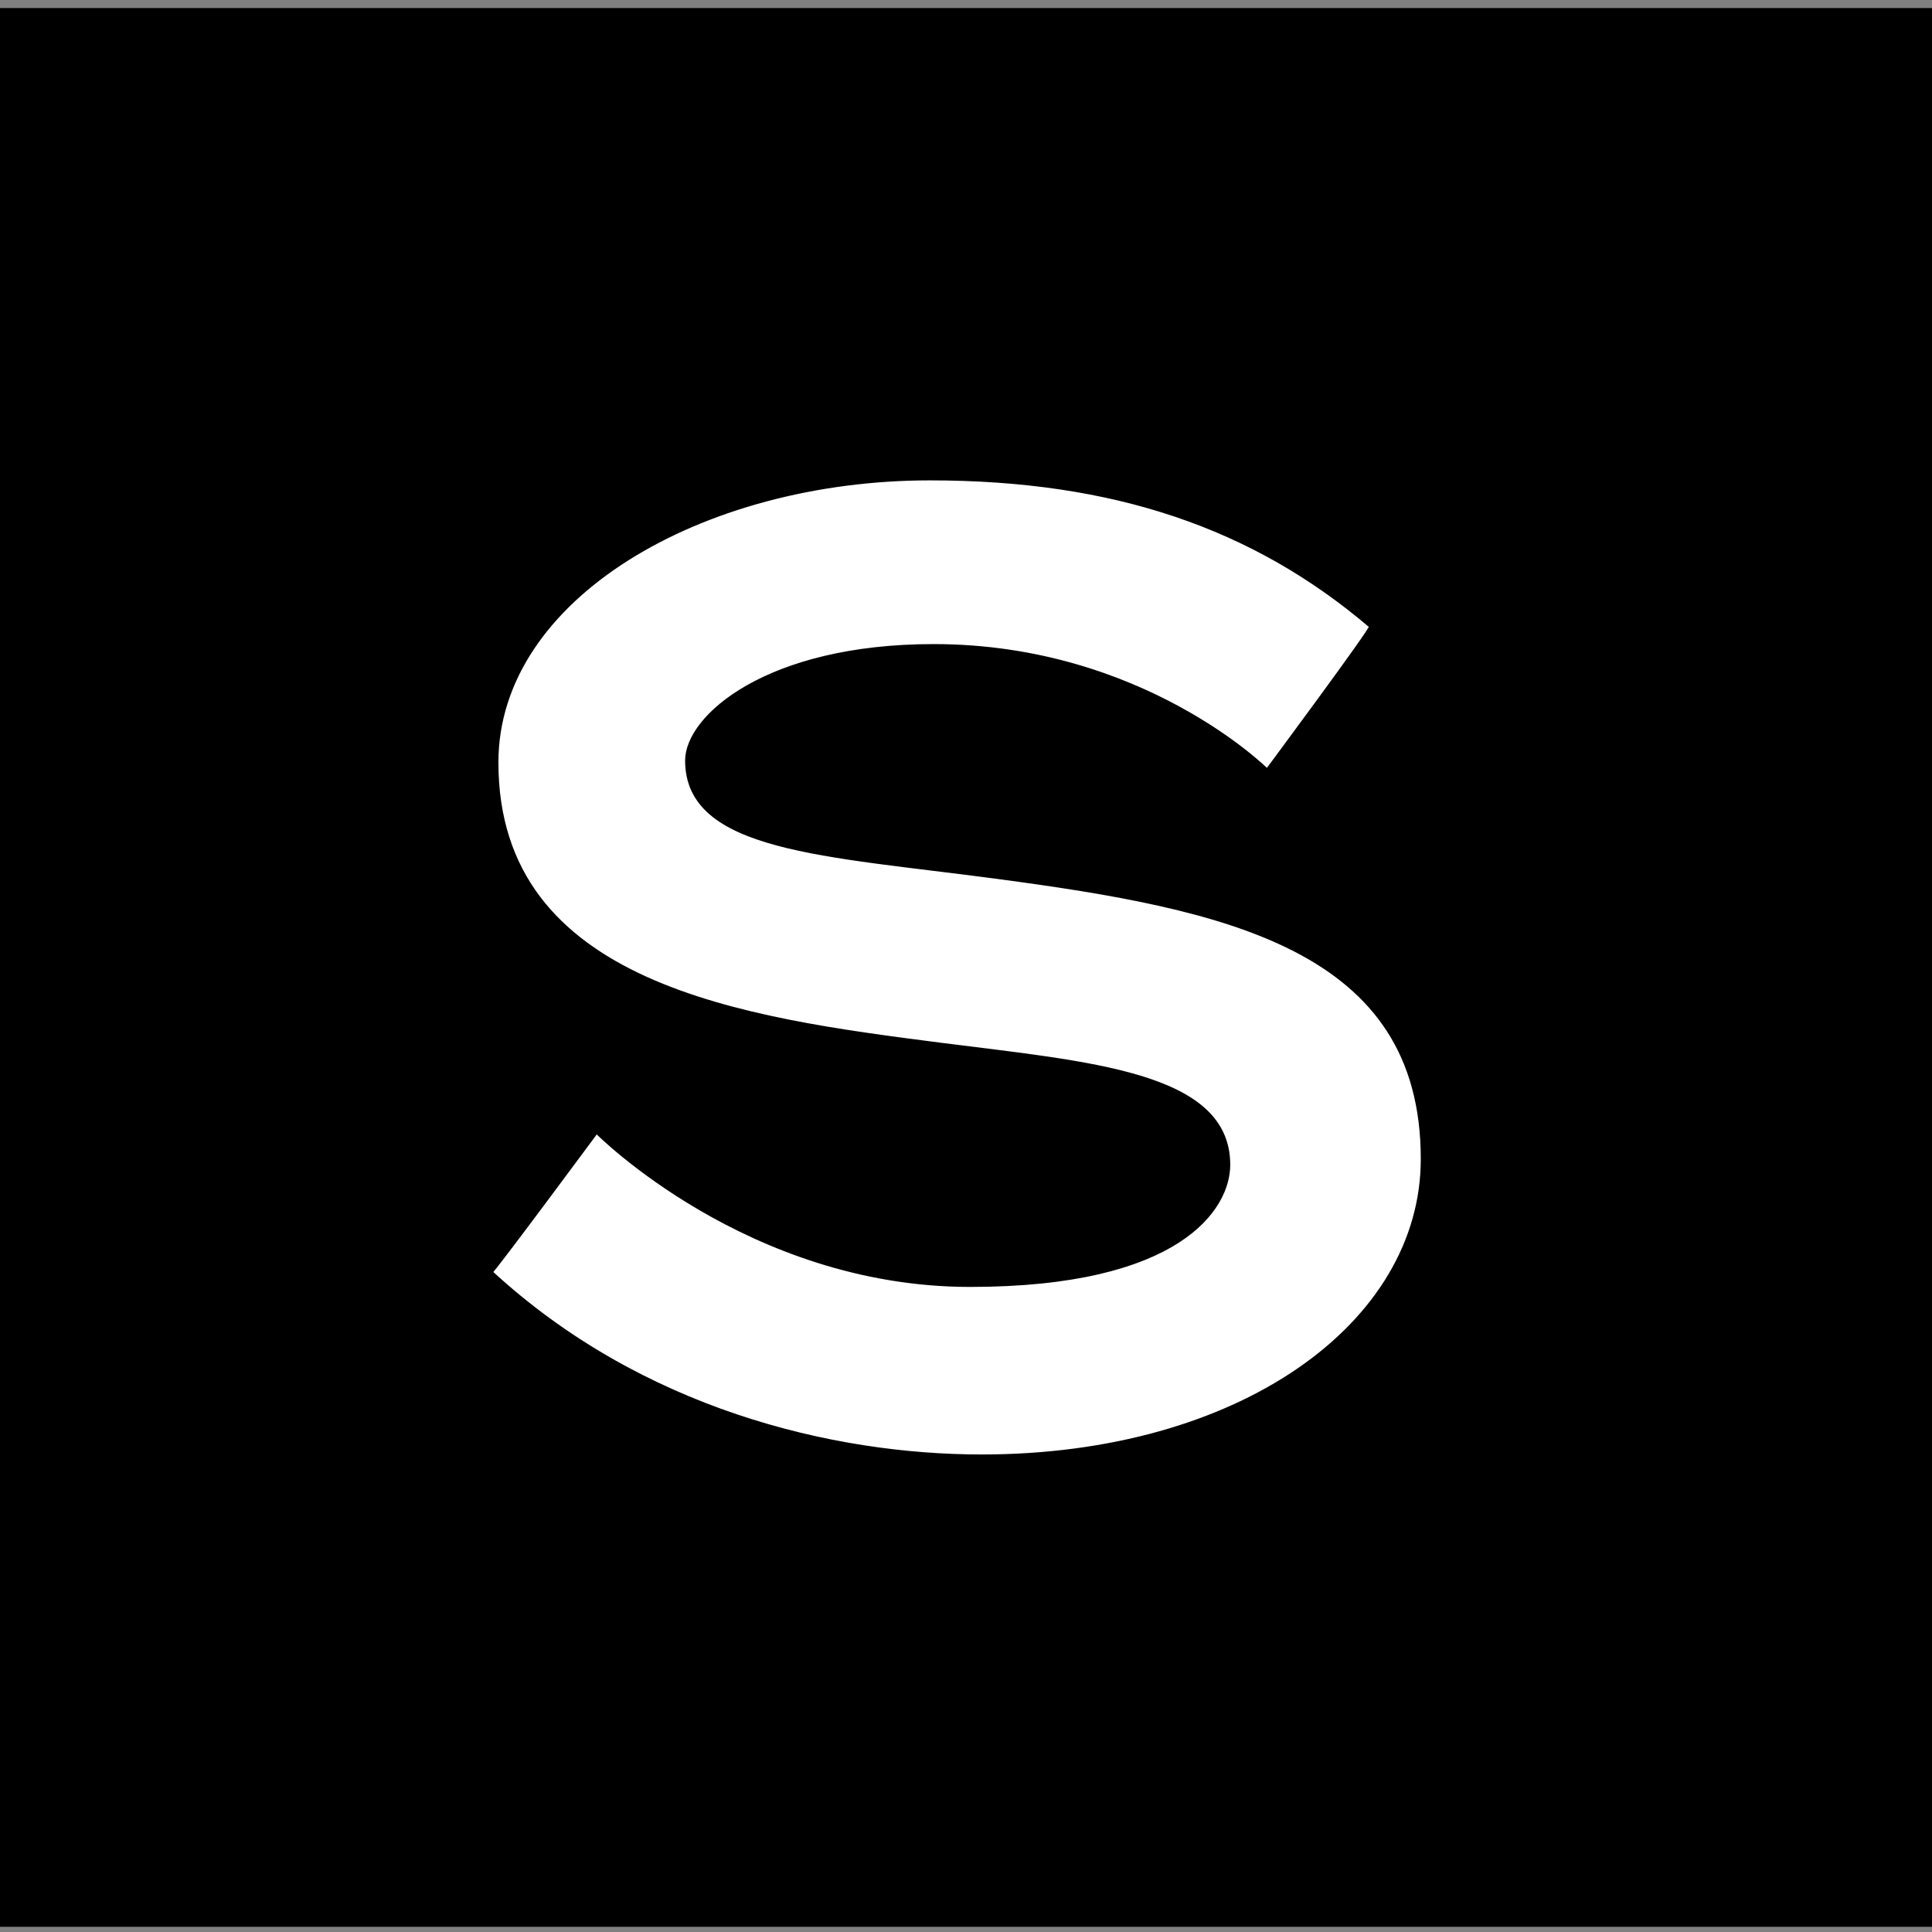<svg xmlns="http://www.w3.org/2000/svg" xml:space="preserve" width="652" height="652"><rect width="100%" height="100%" fill="#808080" stroke="none"/><path fill="#fff" stroke="#000" d="M118 125.5h416v401H118z"/><path stroke="null" d="M-.4 3.213v646.534h653V3.213H-.4zm331.672 488.133c-50.43 0-115.083-15.517-165.513-62.067.647 0 35.56-47.197 35.56-47.197s51.076 51.723 126.074 51.723c70.472 0 87.282-25.862 87.282-40.732 0-31.034-47.197-34.266-97.626-40.732-65.3-8.405-149.35-19.396-149.35-95.04 0-55.602 69.18-95.687 146.117-95.687 62.067 0 109.264 16.163 148.703 49.783.646.646-34.913 48.49-34.913 48.49s-42.025-42.025-112.497-42.025c-56.249 0-83.403 23.922-83.403 38.792 0 30.387 46.55 31.68 104.739 39.439 77.584 10.344 143.53 23.922 143.53 95.04 0 55.602-61.42 100.213-148.703 100.213z"/></svg>